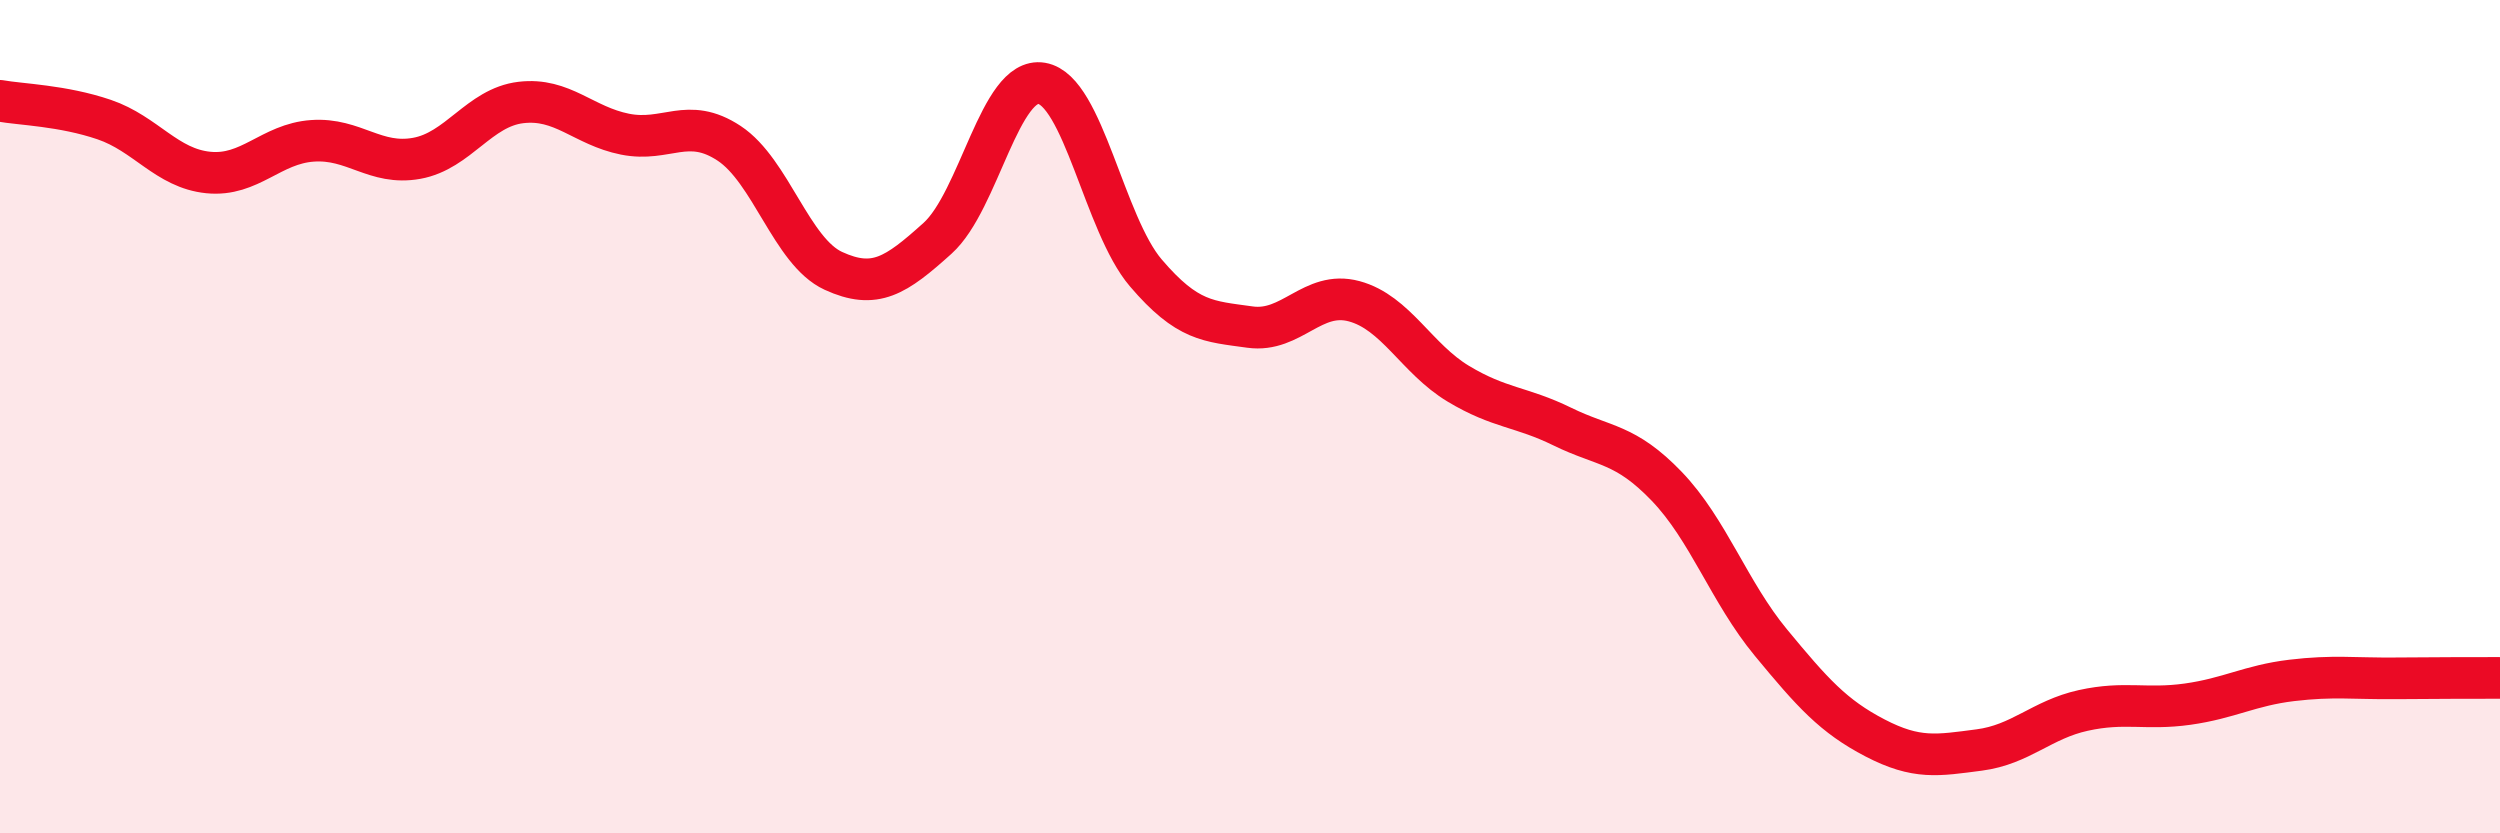 
    <svg width="60" height="20" viewBox="0 0 60 20" xmlns="http://www.w3.org/2000/svg">
      <path
        d="M 0,2.42 C 0.5,2.51 1.5,2.53 2.5,2.87 C 3.5,3.21 4,4.04 5,4.14 C 6,4.24 6.5,3.45 7.5,3.38 C 8.5,3.31 9,3.98 10,3.8 C 11,3.62 11.5,2.58 12.5,2.46 C 13.5,2.34 14,3.02 15,3.22 C 16,3.42 16.5,2.78 17.5,3.44 C 18.5,4.1 19,6.04 20,6.5 C 21,6.96 21.5,6.62 22.5,5.72 C 23.5,4.82 24,1.83 25,2 C 26,2.17 26.5,5.38 27.5,6.55 C 28.5,7.72 29,7.71 30,7.85 C 31,7.99 31.5,6.96 32.5,7.23 C 33.5,7.5 34,8.61 35,9.21 C 36,9.81 36.5,9.75 37.5,10.24 C 38.5,10.73 39,10.63 40,11.67 C 41,12.71 41.5,14.21 42.5,15.42 C 43.5,16.63 44,17.19 45,17.71 C 46,18.23 46.5,18.13 47.5,18 C 48.5,17.87 49,17.27 50,17.05 C 51,16.83 51.5,17.04 52.5,16.9 C 53.5,16.76 54,16.45 55,16.33 C 56,16.21 56.5,16.29 57.5,16.28 C 58.5,16.27 59.5,16.27 60,16.27L60 20L0 20Z"
        fill="#EB0A25"
        opacity="0.1"
        stroke-linecap="round"
        stroke-linejoin="round"
      />
      <path
        d="M 0,2.42 C 0.5,2.51 1.5,2.53 2.5,2.87 C 3.5,3.21 4,4.04 5,4.14 C 6,4.24 6.5,3.45 7.5,3.38 C 8.5,3.31 9,3.98 10,3.8 C 11,3.62 11.5,2.58 12.5,2.46 C 13.5,2.34 14,3.02 15,3.22 C 16,3.42 16.5,2.78 17.5,3.44 C 18.5,4.1 19,6.04 20,6.5 C 21,6.96 21.5,6.62 22.5,5.72 C 23.5,4.82 24,1.83 25,2 C 26,2.17 26.5,5.38 27.5,6.55 C 28.5,7.72 29,7.71 30,7.85 C 31,7.99 31.5,6.96 32.5,7.23 C 33.5,7.5 34,8.61 35,9.21 C 36,9.81 36.5,9.75 37.5,10.24 C 38.5,10.73 39,10.63 40,11.67 C 41,12.71 41.5,14.21 42.5,15.42 C 43.5,16.63 44,17.19 45,17.71 C 46,18.23 46.5,18.13 47.5,18 C 48.5,17.87 49,17.27 50,17.05 C 51,16.83 51.5,17.04 52.5,16.9 C 53.5,16.76 54,16.45 55,16.33 C 56,16.21 56.5,16.29 57.5,16.28 C 58.5,16.27 59.5,16.27 60,16.27"
        stroke="#EB0A25"
        stroke-width="1"
        fill="none"
        stroke-linecap="round"
        stroke-linejoin="round"
      />
    </svg>
  